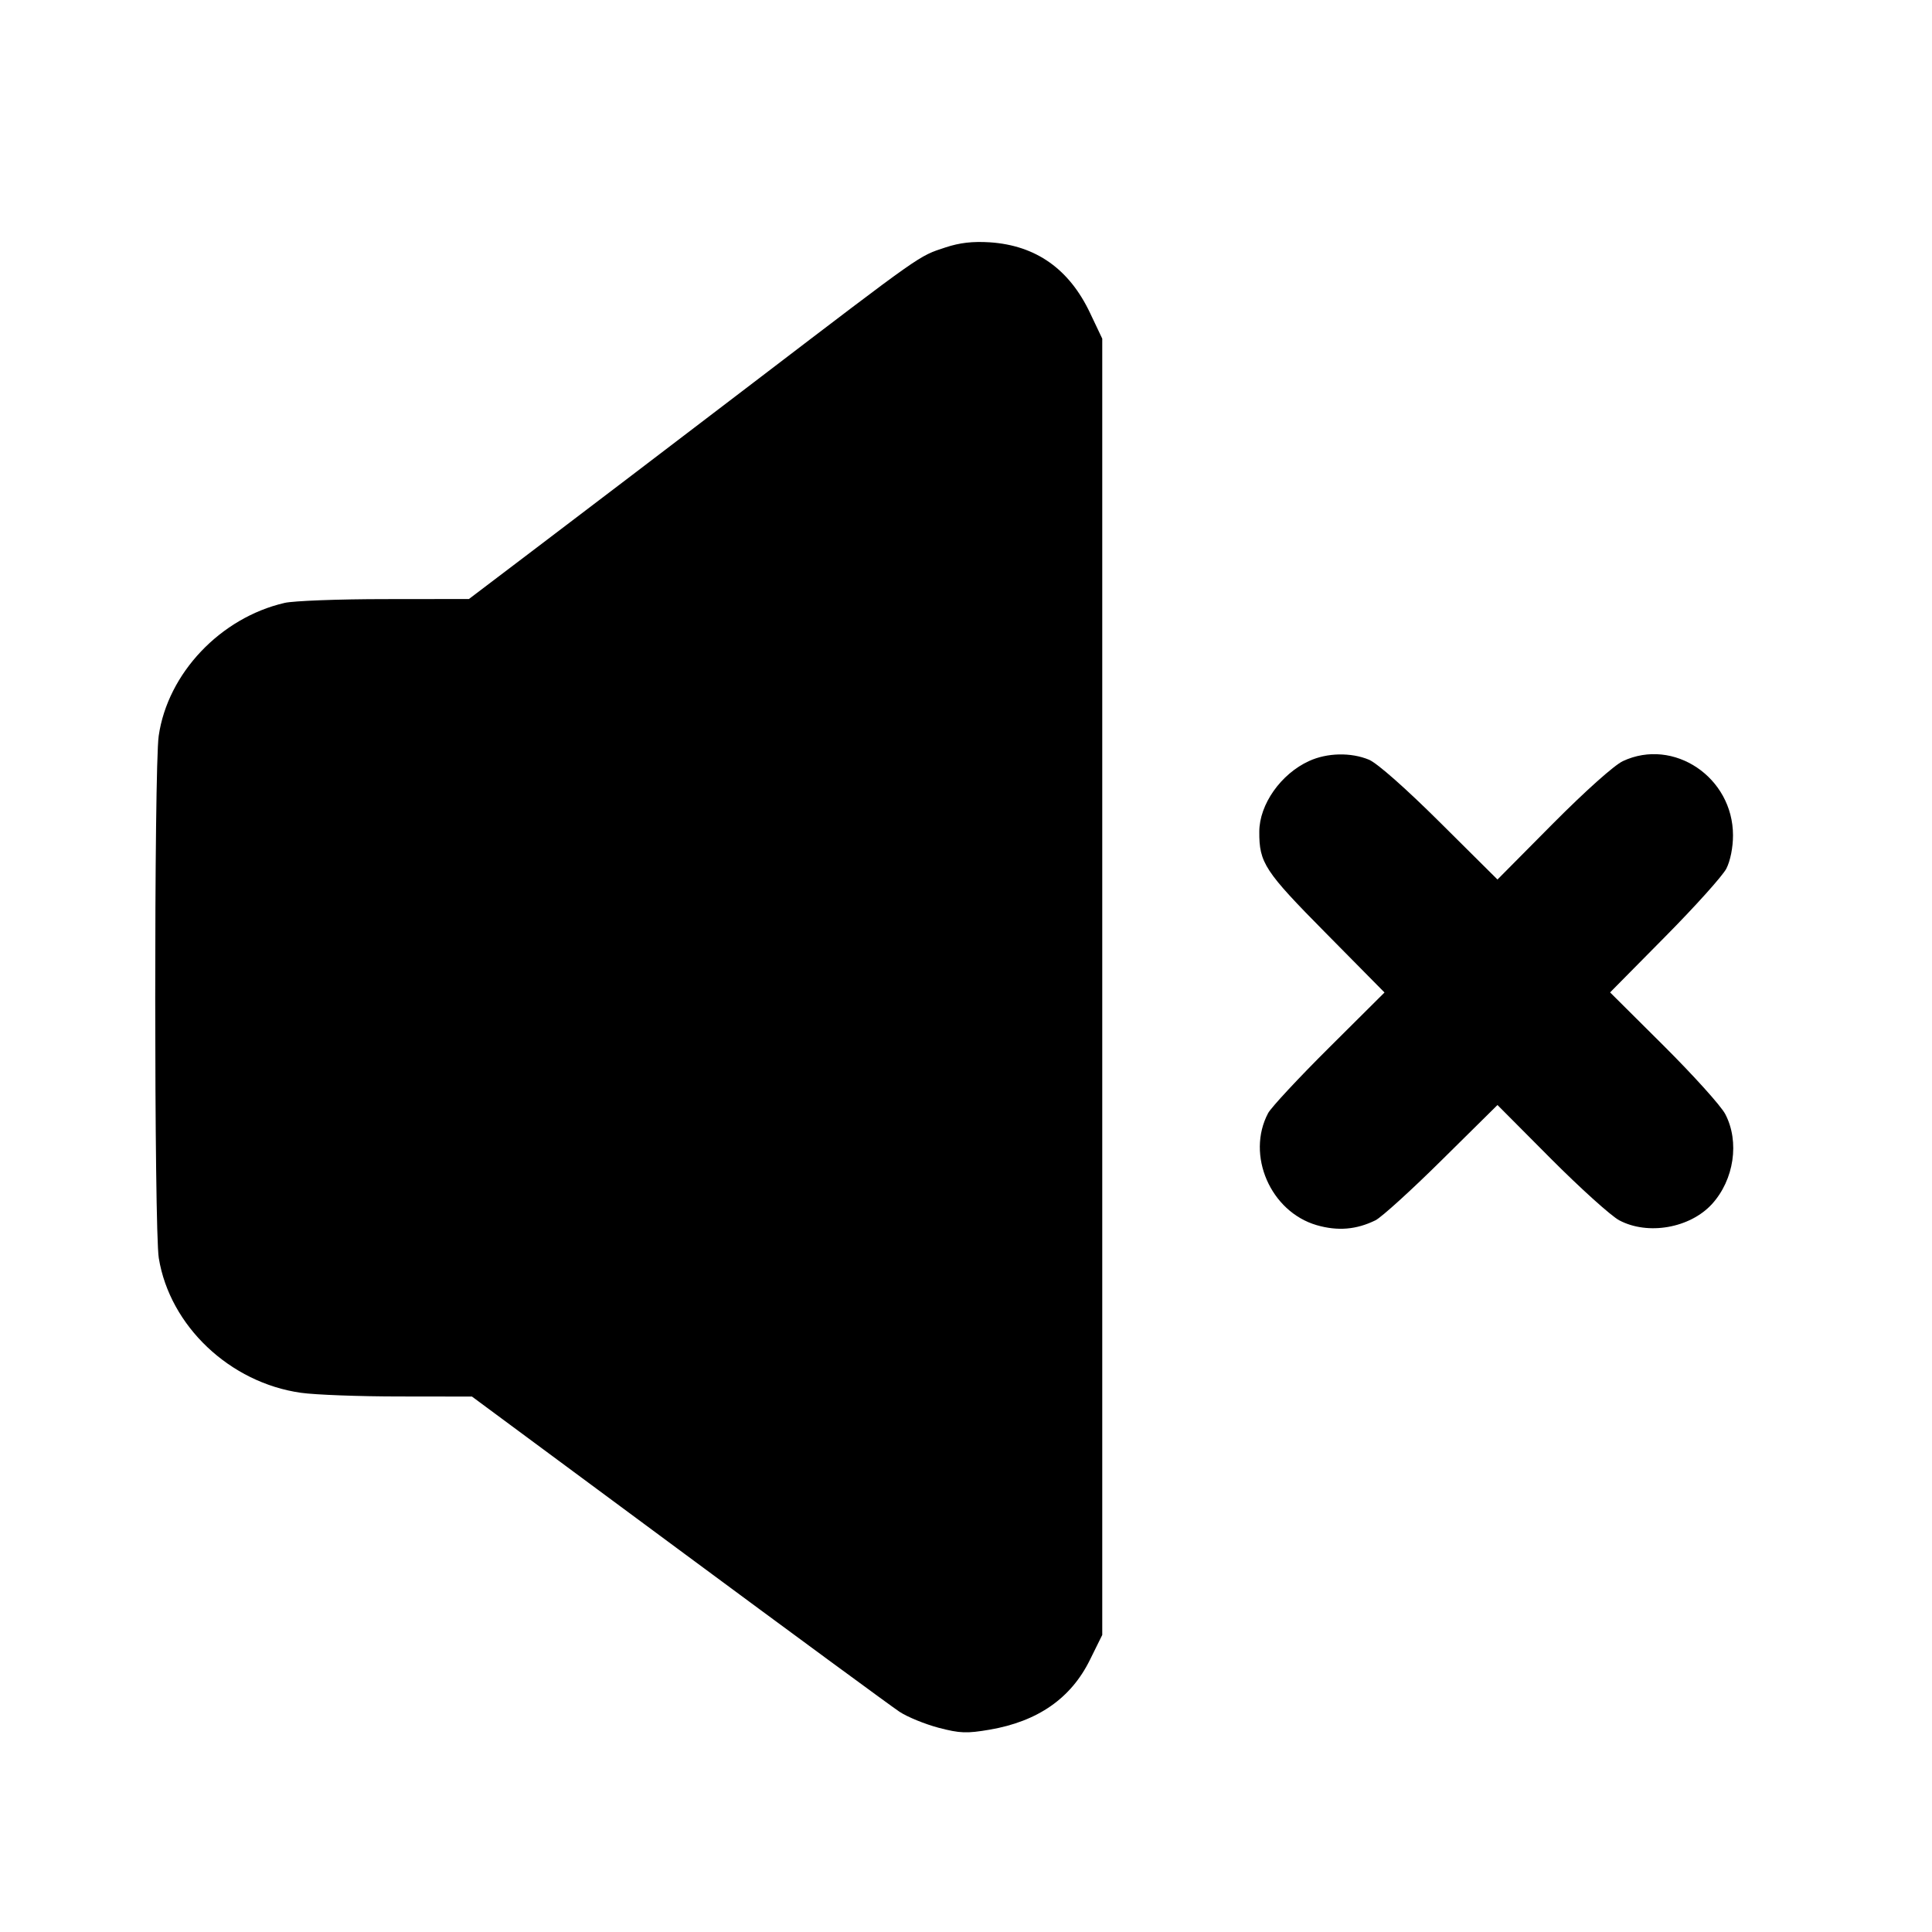 <svg width="21" height="21" viewBox="0 0 21 21" fill="none" xmlns="http://www.w3.org/2000/svg">
<path fill-rule="evenodd" clip-rule="evenodd" d="M10.275 2.69C9.982 2.787 10.047 2.741 8.189 4.159C7.294 4.842 6.233 5.65 5.83 5.955L5.097 6.511L4.184 6.512C3.682 6.512 3.192 6.531 3.095 6.553C2.396 6.714 1.823 7.319 1.725 7.999C1.674 8.347 1.675 13.367 1.726 13.675C1.846 14.413 2.499 15.03 3.271 15.139C3.426 15.161 3.907 15.179 4.341 15.179L5.13 15.18L7.375 16.841C8.61 17.755 9.691 18.549 9.777 18.606C9.863 18.663 10.055 18.741 10.202 18.78C10.435 18.841 10.508 18.843 10.756 18.801C11.281 18.711 11.642 18.46 11.848 18.04L11.981 17.771V10.726V3.681L11.849 3.403C11.622 2.923 11.26 2.668 10.761 2.634C10.572 2.622 10.432 2.638 10.275 2.69ZM14.229 8.272C13.922 8.412 13.689 8.744 13.688 9.039C13.686 9.379 13.746 9.47 14.413 10.144L15.049 10.788L14.445 11.389C14.113 11.719 13.816 12.039 13.784 12.099C13.542 12.555 13.81 13.171 14.312 13.317C14.541 13.383 14.743 13.366 14.951 13.264C15.017 13.231 15.343 12.935 15.674 12.607L16.277 12.011L16.858 12.595C17.178 12.916 17.512 13.217 17.6 13.264C17.912 13.43 18.37 13.349 18.609 13.087C18.849 12.823 18.91 12.41 18.753 12.11C18.707 12.021 18.406 11.688 18.085 11.368L17.501 10.787L18.097 10.184C18.425 9.853 18.726 9.518 18.765 9.441C18.808 9.356 18.837 9.212 18.837 9.08C18.837 8.449 18.192 8.015 17.64 8.273C17.545 8.318 17.234 8.596 16.878 8.954L16.277 9.56L15.653 8.94C15.278 8.567 14.97 8.296 14.881 8.258C14.684 8.176 14.425 8.182 14.229 8.272Z" fill="black"/>
</svg>
